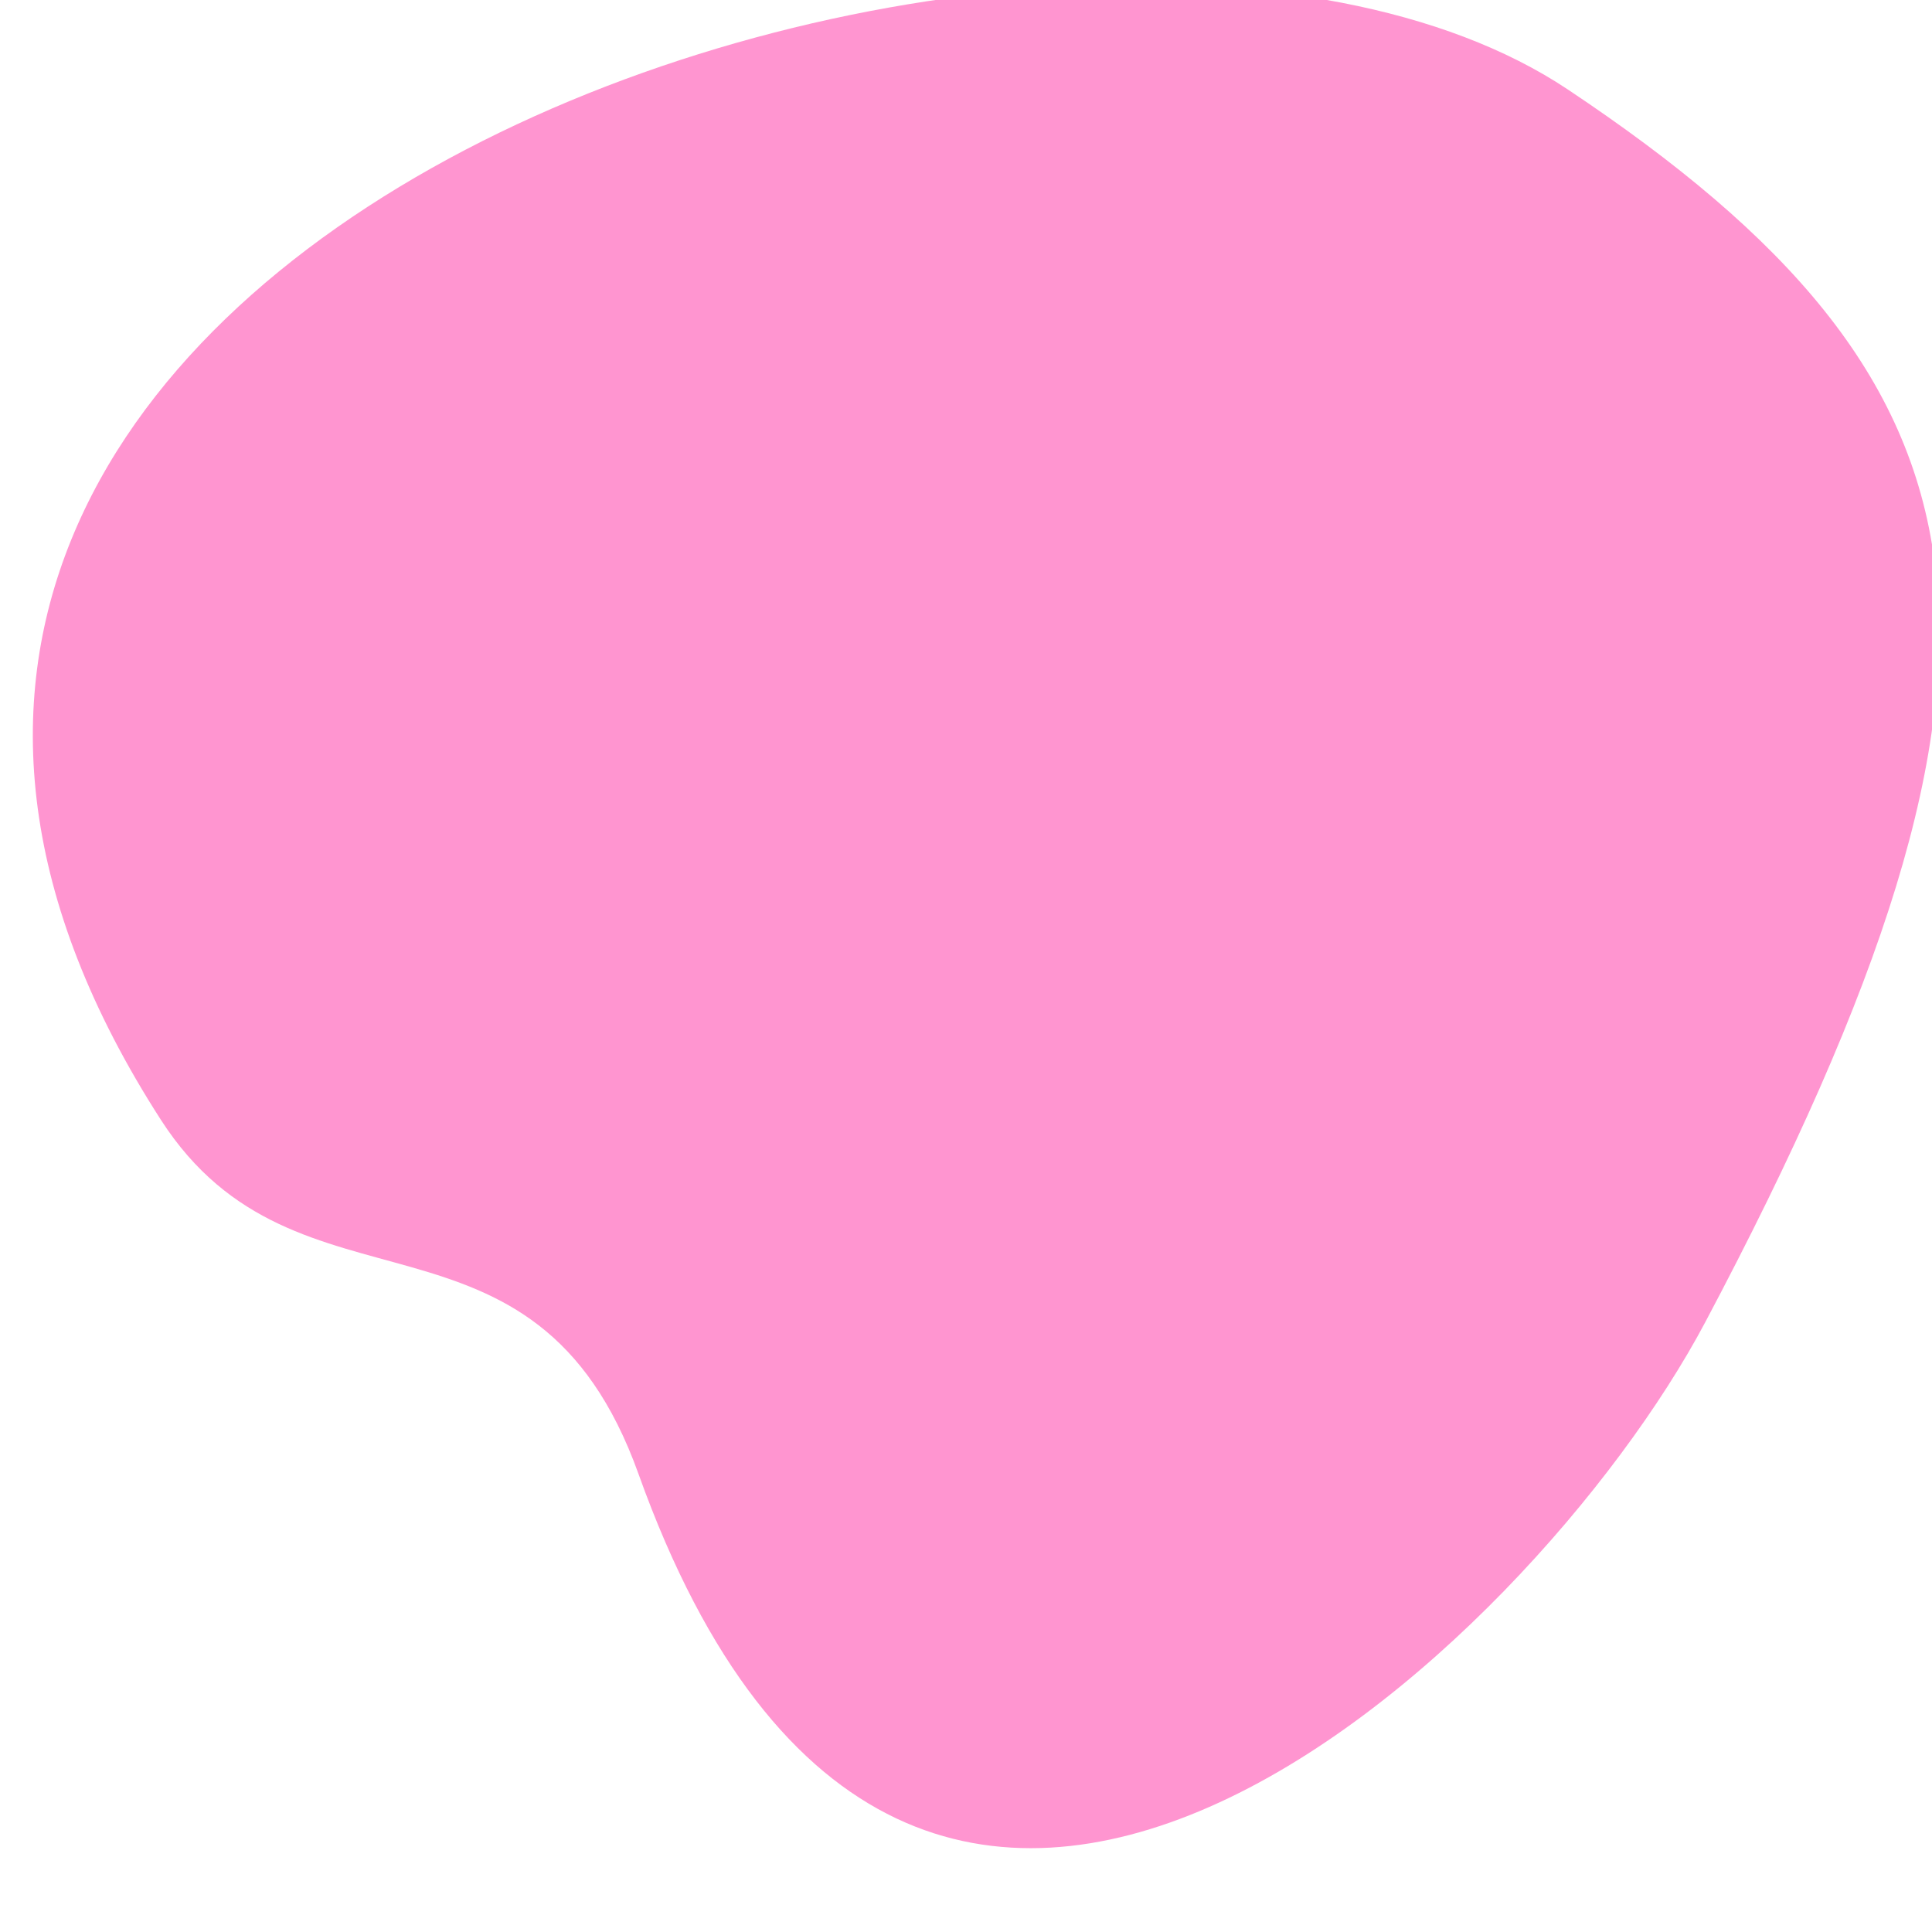 <?xml version="1.0" encoding="UTF-8" standalone="no"?> <svg xmlns="http://www.w3.org/2000/svg" xmlns:xlink="http://www.w3.org/1999/xlink" xmlns:serif="http://www.serif.com/" width="100%" height="100%" viewBox="0 0 20 20" xml:space="preserve" style="fill-rule:evenodd;clip-rule:evenodd;stroke-linejoin:round;stroke-miterlimit:2;"> <g transform="matrix(1,0,0,1,-3976.22,-4023)"> <g id="Монтажная-область5" serif:id="Монтажная область5" transform="matrix(0.255,0,0,0.255,2973.89,2997.07)"> <rect x="3931.3" y="4023.86" width="78.444" height="78.444" style="fill:none;"></rect> <g transform="matrix(0.018,0.115,-0.104,0.016,4249.9,3519.63)"> <path d="M3973.38,3144.89C3833.37,3313.84 3919.38,3906.78 4253.99,3742.61C4334.37,3703.17 4295.41,3604.08 4401.38,3581.7C4679.11,3523.04 4508.87,3251.46 4405.69,3166.12C4192.18,2989.51 4097.14,2995.55 3973.38,3144.89Z" style="fill:rgb(255,149,208);"></path> </g> </g> </g> </svg> 